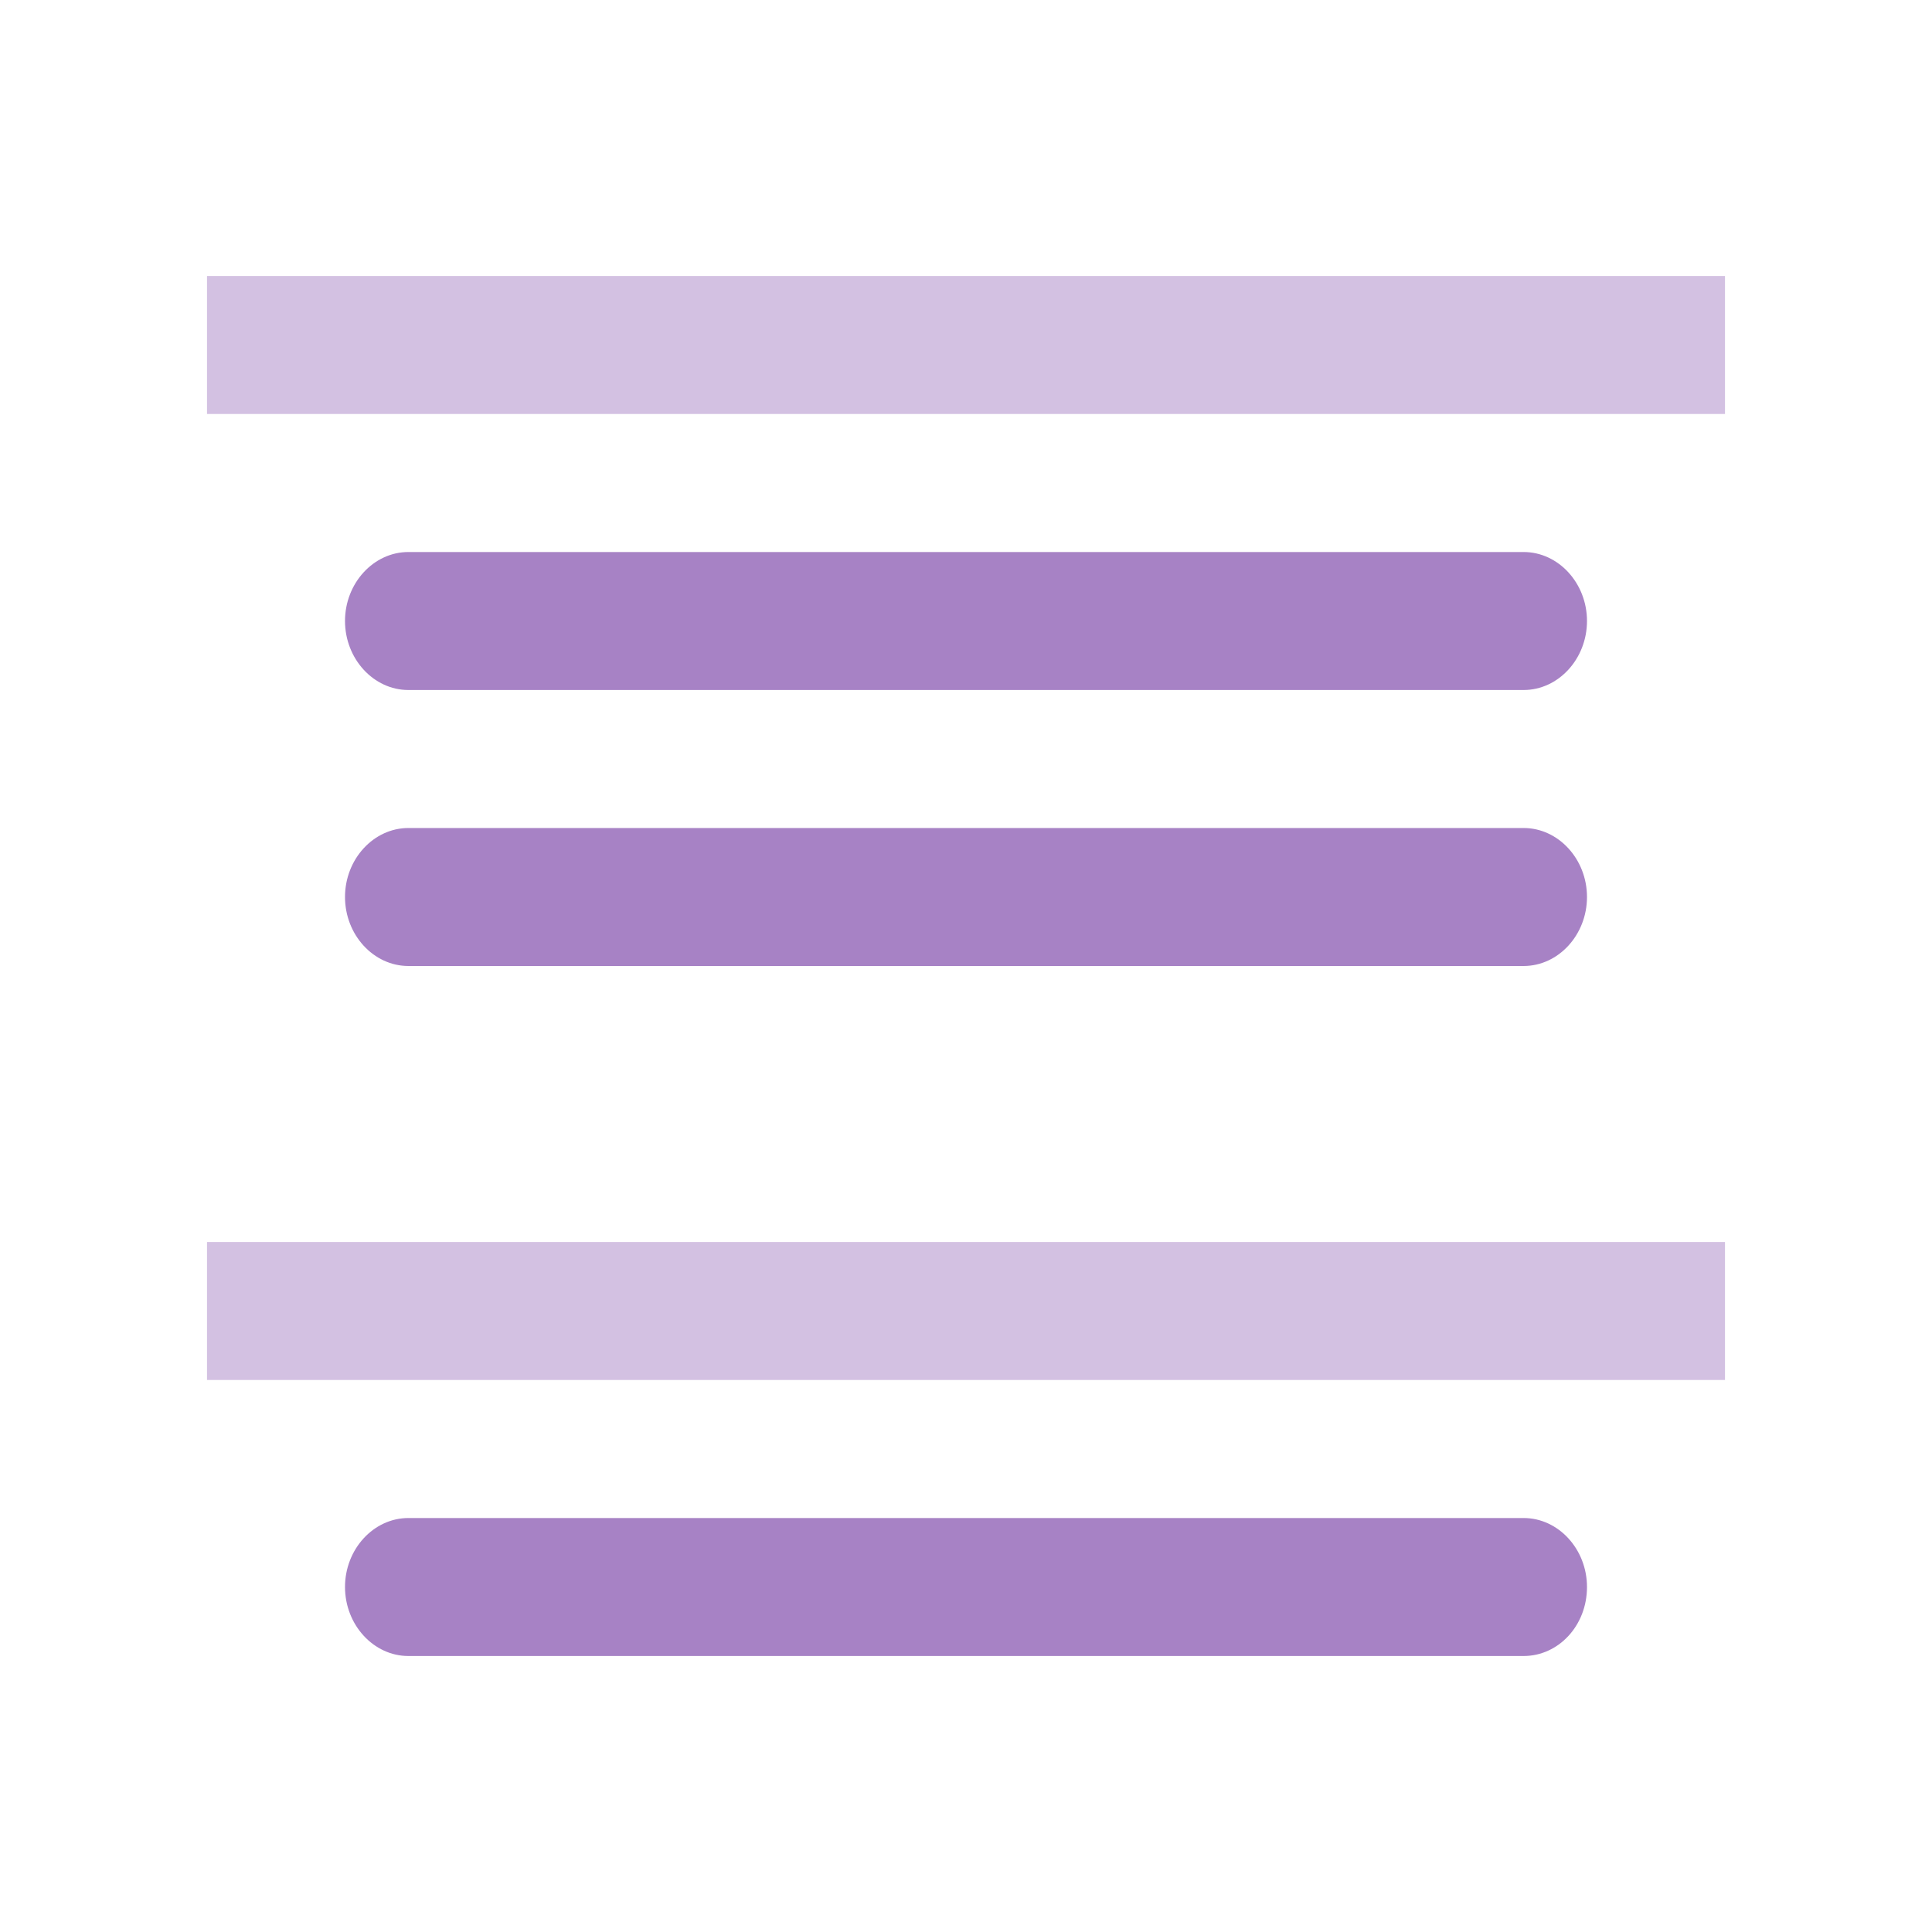 <svg width="47" height="47" viewBox="0 0 47 47" fill="none" xmlns="http://www.w3.org/2000/svg">
<g opacity="0.6">
<path d="M9.935 16.786H37.065C37.911 16.786 38.607 16.028 38.607 15.107C38.607 14.186 37.911 13.429 37.065 13.429H9.935C9.089 13.429 8.393 14.186 8.393 15.107C8.393 16.028 9.089 16.786 9.935 16.786Z" fill="#6D2F9E"/>
<path d="M37.065 23.5H9.935C9.089 23.5 8.393 22.743 8.393 21.821C8.393 20.9 9.089 20.143 9.935 20.143H37.065C37.911 20.143 38.607 20.9 38.607 21.821C38.607 22.743 37.911 23.5 37.065 23.5Z" fill="#6D2F9E"/>
<path d="M37.065 40.286H9.935C9.089 40.286 8.393 39.528 8.393 38.607C8.393 37.686 9.089 36.929 9.935 36.929H37.065C37.911 36.929 38.607 37.686 38.607 38.607C38.607 39.549 37.911 40.286 37.065 40.286Z" fill="#6D2F9E"/>
</g>
<g opacity="0.3">
<path d="M41.964 6.714H5.036V10.071H41.964V6.714Z" fill="#6D2F9E"/>
<path d="M41.964 30.214H5.036V33.571H41.964V30.214Z" fill="#6D2F9E"/>
</g>
</svg>
